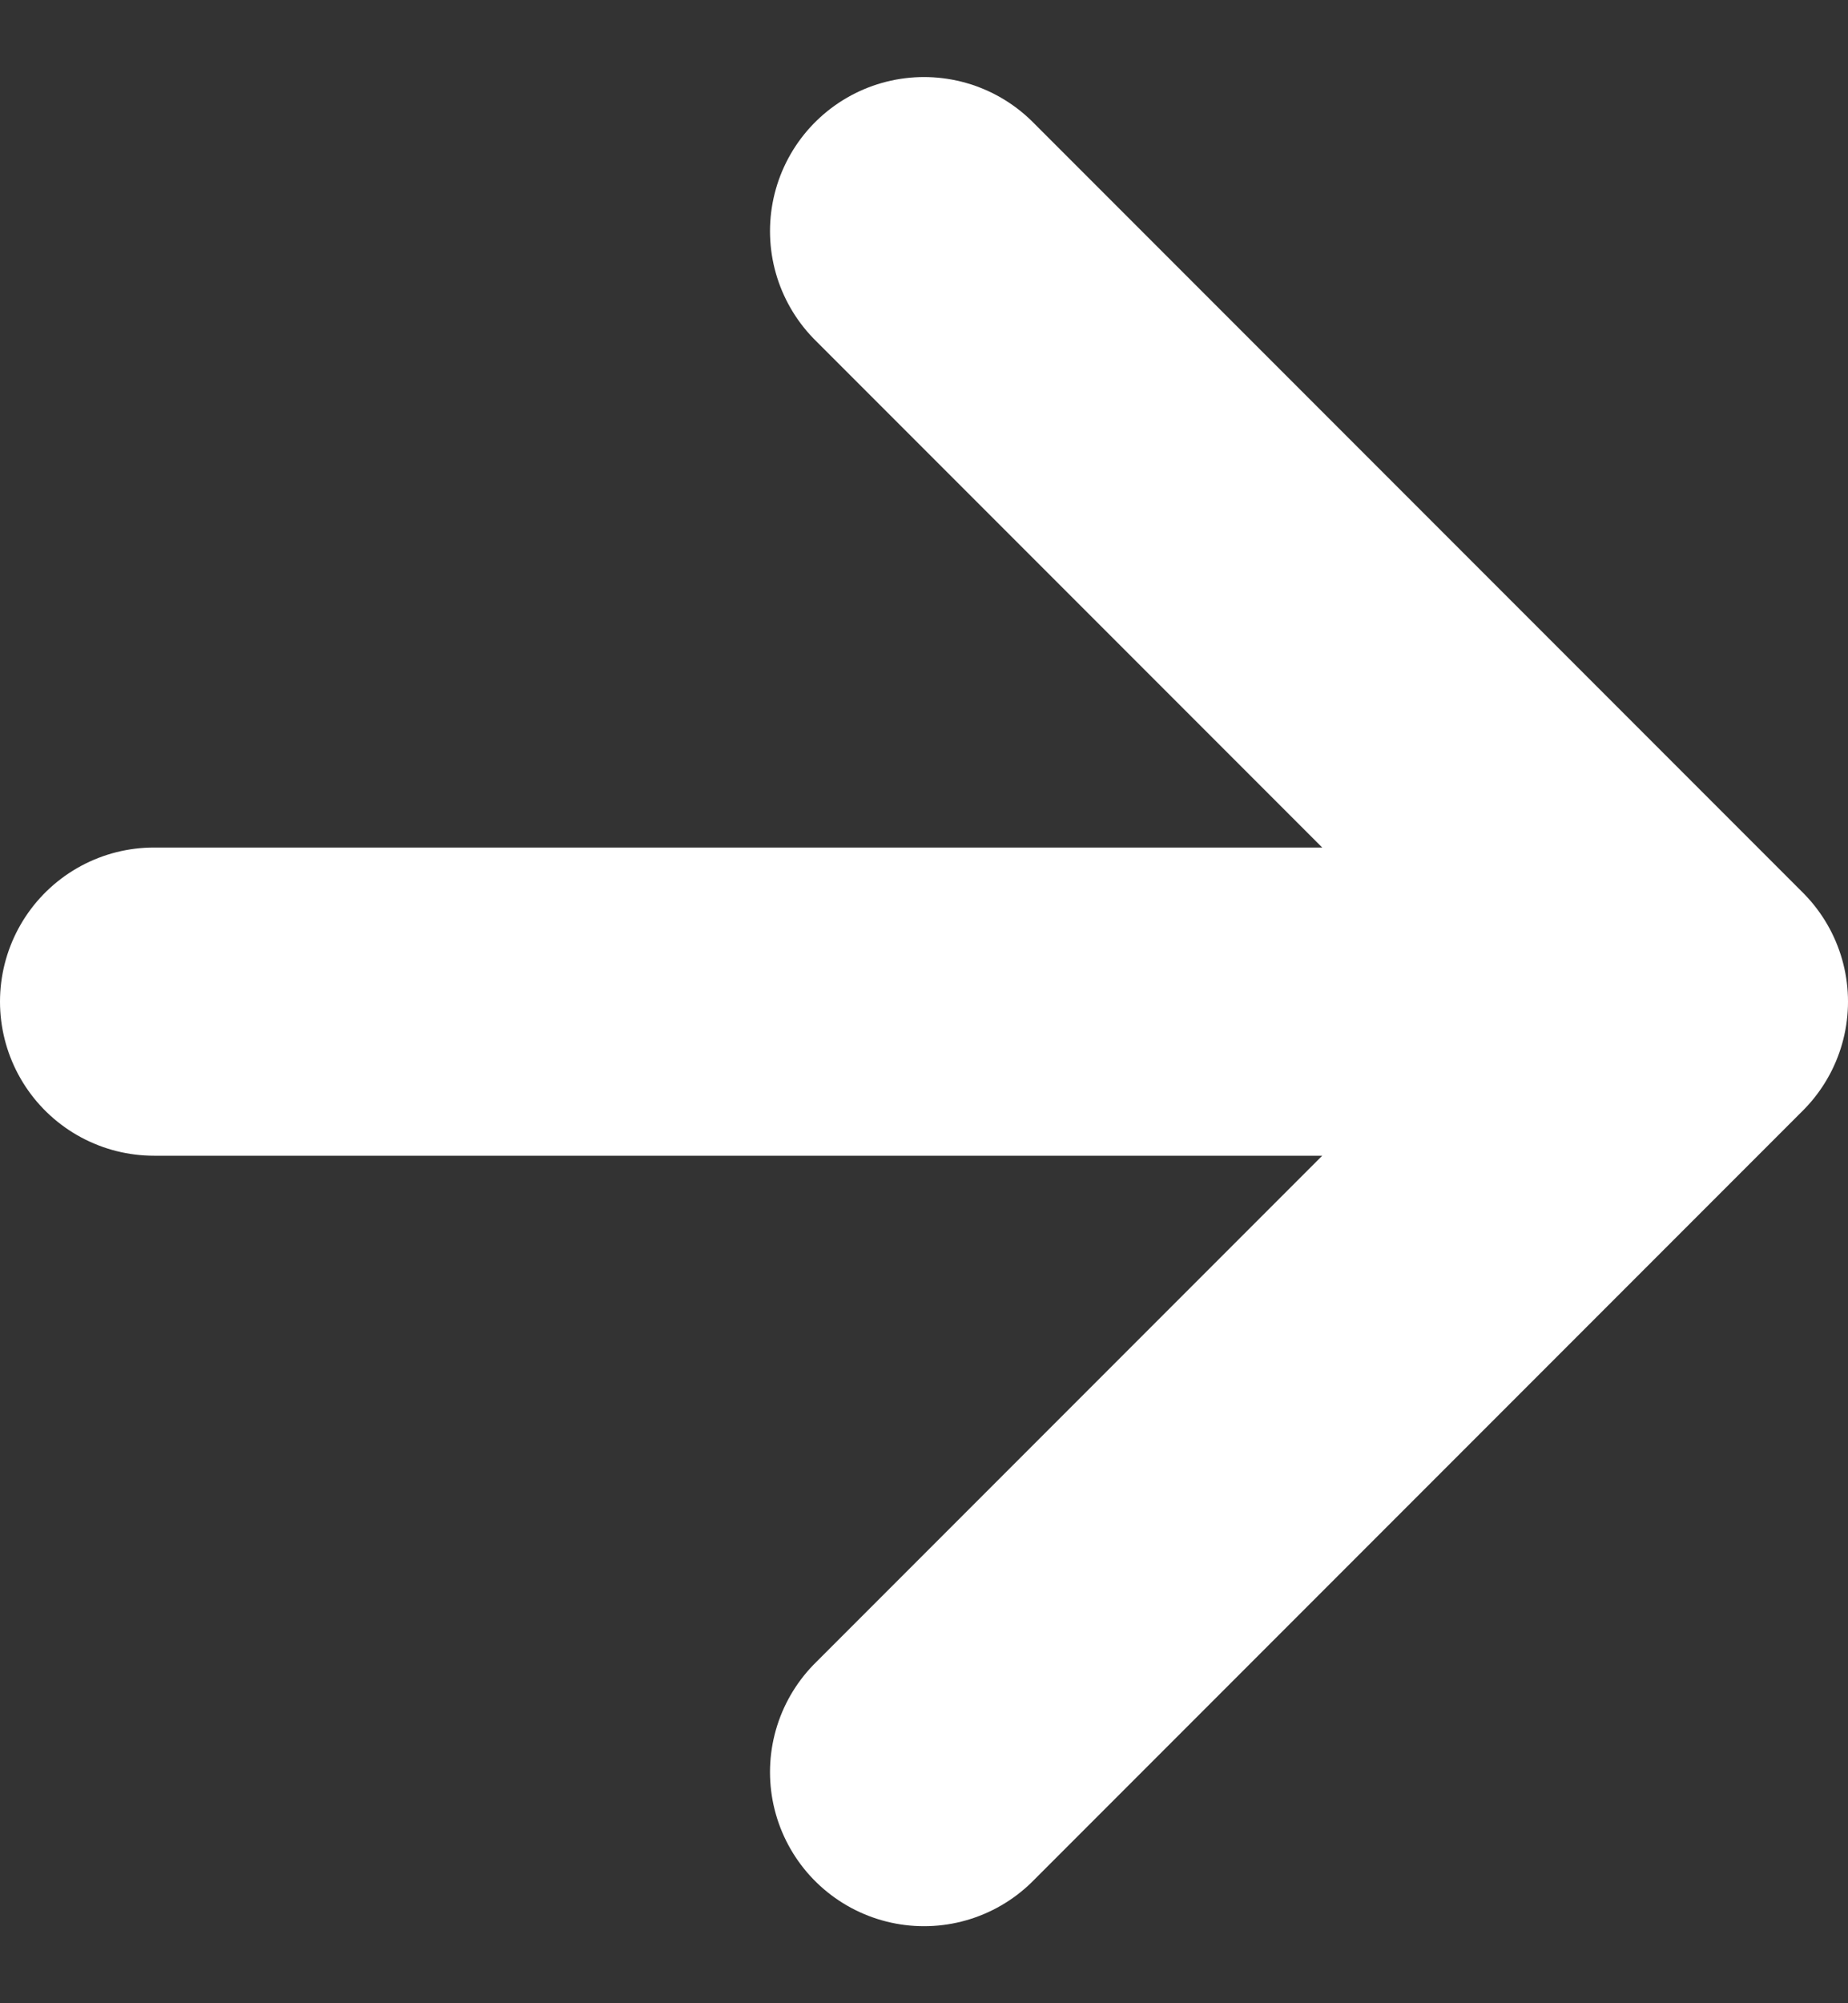 <svg xmlns="http://www.w3.org/2000/svg" width="12" height="13" viewBox="0 0 12 13" fill="none">
<rect x="0" y="0" width="12" height="13" fill="#333333" stroke="none"/>
<path d="M6 1.5L11 6.5L6 11.5M1 6.5H10.286H1Z" stroke="#ffffff" stroke-width="2" stroke-linecap="round" stroke-linejoin="round"/>
</svg>